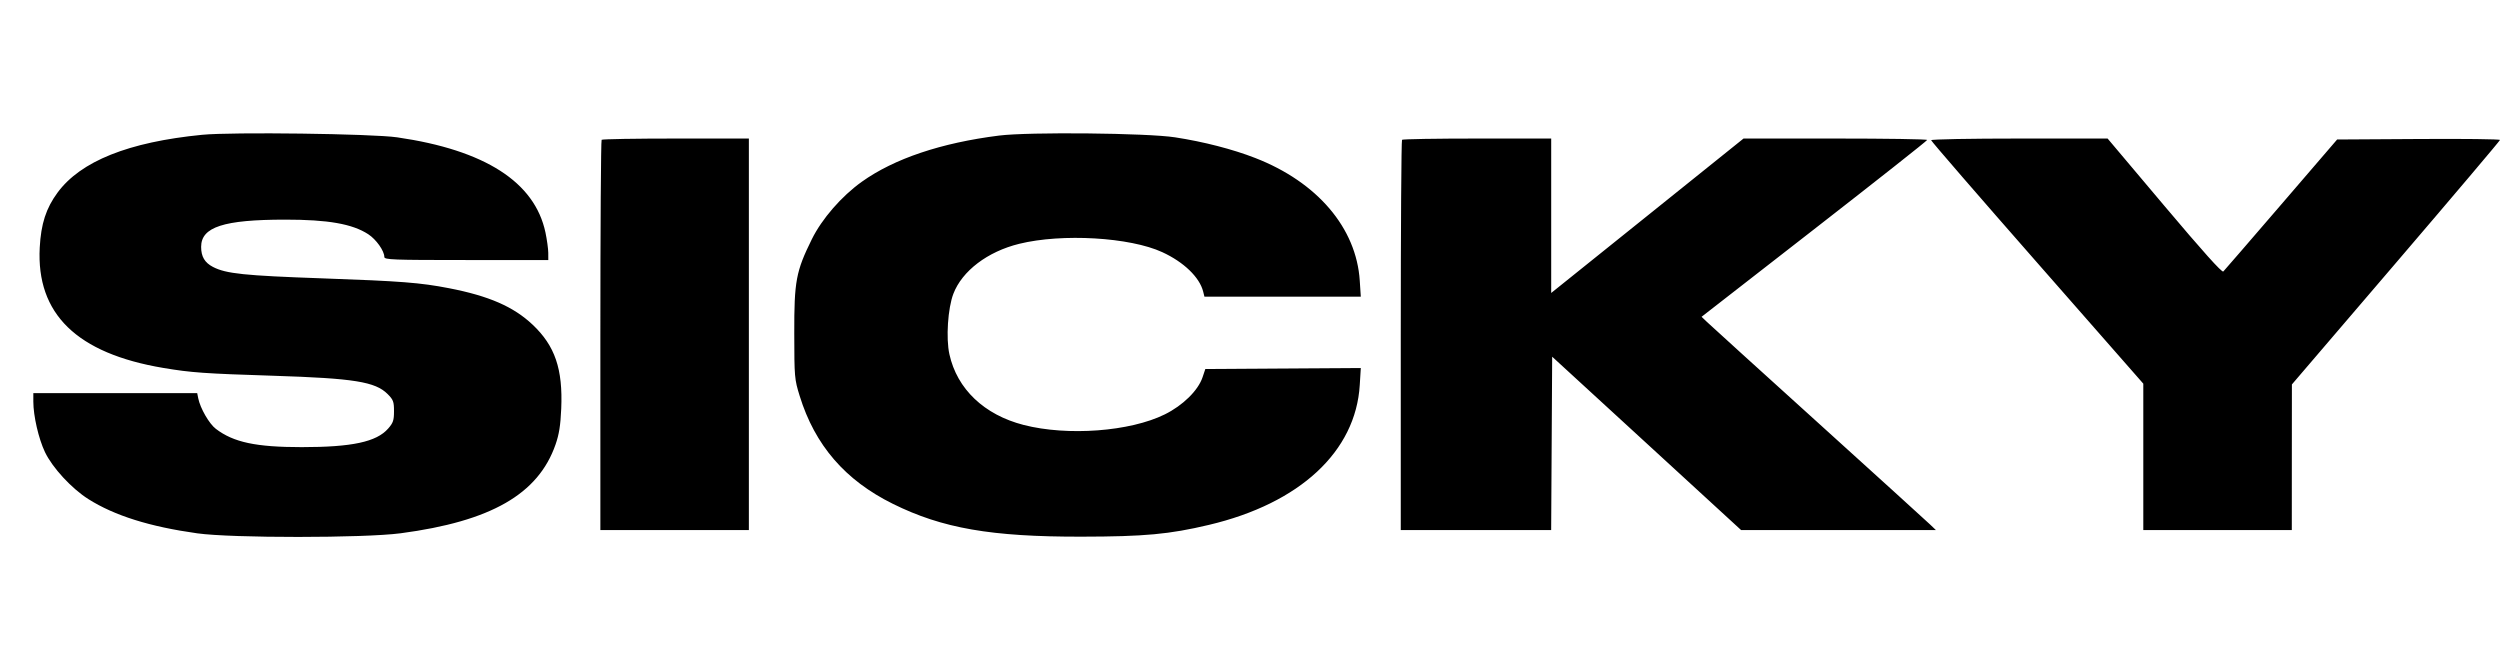 <svg xmlns="http://www.w3.org/2000/svg" fill="none" viewBox="0 0 75 20" height="20" width="75">
<path fill="black" d="M6.063 4.044C3.856 4.261 2.42 4.836 1.726 5.779C1.382 6.246 1.23 6.714 1.192 7.425C1.086 9.417 2.303 10.602 4.904 11.039C5.739 11.179 6.131 11.207 8.21 11.273C10.624 11.35 11.258 11.452 11.628 11.821C11.799 11.993 11.82 12.048 11.82 12.335C11.82 12.612 11.795 12.686 11.643 12.859C11.293 13.257 10.562 13.414 9.051 13.414C7.681 13.414 7.005 13.27 6.475 12.865C6.276 12.714 6.008 12.249 5.948 11.953L5.916 11.793H3.458H1V12.049C1 12.476 1.158 13.162 1.349 13.563C1.573 14.032 2.149 14.656 2.651 14.973C3.435 15.468 4.49 15.8 5.918 16C6.955 16.145 10.918 16.144 12.022 15.998C14.728 15.639 16.148 14.825 16.666 13.336C16.773 13.028 16.815 12.764 16.837 12.259C16.888 11.071 16.651 10.375 15.978 9.74C15.406 9.2 14.667 8.878 13.469 8.646C12.607 8.479 12.028 8.434 9.679 8.351C7.324 8.268 6.784 8.212 6.389 8.008C6.141 7.879 6.034 7.698 6.034 7.406C6.034 6.81 6.709 6.59 8.551 6.589C9.839 6.588 10.57 6.716 11.048 7.027C11.286 7.182 11.53 7.527 11.53 7.708C11.53 7.792 11.765 7.801 13.99 7.801H16.449L16.448 7.584C16.447 7.465 16.409 7.191 16.364 6.975C16.043 5.461 14.548 4.502 11.915 4.12C11.165 4.011 6.949 3.956 6.063 4.044ZM29.973 4.067C28.234 4.286 26.827 4.759 25.854 5.453C25.246 5.887 24.657 6.565 24.355 7.177C23.879 8.143 23.825 8.431 23.828 10C23.83 11.318 23.835 11.375 23.99 11.877C24.447 13.356 25.355 14.408 26.786 15.115C28.272 15.851 29.736 16.105 32.447 16.1C34.337 16.097 35.077 16.029 36.266 15.747C38.997 15.101 40.673 13.547 40.793 11.547L40.824 11.04L38.492 11.055L36.16 11.07L36.077 11.317C35.945 11.713 35.489 12.162 34.943 12.432C33.902 12.947 32.03 13.087 30.711 12.749C29.525 12.444 28.712 11.671 28.482 10.627C28.376 10.148 28.435 9.249 28.601 8.814C28.863 8.128 29.628 7.547 30.578 7.314C31.863 6.998 33.899 7.117 34.869 7.565C35.513 7.861 35.988 8.319 36.095 8.747L36.133 8.9H38.479H40.824L40.793 8.423C40.692 6.839 39.52 5.463 37.655 4.739C36.98 4.476 36.11 4.252 35.253 4.12C34.417 3.99 30.868 3.955 29.973 4.067ZM18.049 4.194C18.028 4.216 18.011 6.858 18.011 10.067V15.902H20.238H22.466V10.029V4.156H20.277C19.073 4.156 18.071 4.173 18.049 4.194ZM42.061 4.194C42.04 4.216 42.023 6.858 42.023 10.067V15.902H44.279H46.535L46.55 13.301L46.565 10.701L49.399 13.301L52.233 15.902H55.155H58.077L57.904 15.736C57.809 15.645 56.3 14.274 54.549 12.69C52.799 11.107 51.295 9.742 51.207 9.657L51.047 9.504L54.429 6.873C56.289 5.426 57.813 4.223 57.815 4.199C57.817 4.175 56.578 4.156 55.062 4.156H52.306L49.421 6.473L46.536 8.789V6.473V4.156H44.318C43.098 4.156 42.082 4.173 42.061 4.194ZM57.934 4.206C57.934 4.234 59.366 5.888 61.117 7.883L64.299 11.51V13.706V15.902H66.526H68.754L68.755 13.717L68.757 11.533L71.877 7.888C73.593 5.883 74.998 4.223 75 4.199C75.002 4.174 73.903 4.161 72.558 4.17L70.114 4.185L68.436 6.136C67.513 7.209 66.731 8.113 66.699 8.145C66.659 8.184 66.082 7.54 64.934 6.179L63.228 4.156L60.581 4.156C59.125 4.156 57.934 4.178 57.934 4.206Z" clip-rule="evenodd" fill-rule="evenodd"></path>
</svg>

